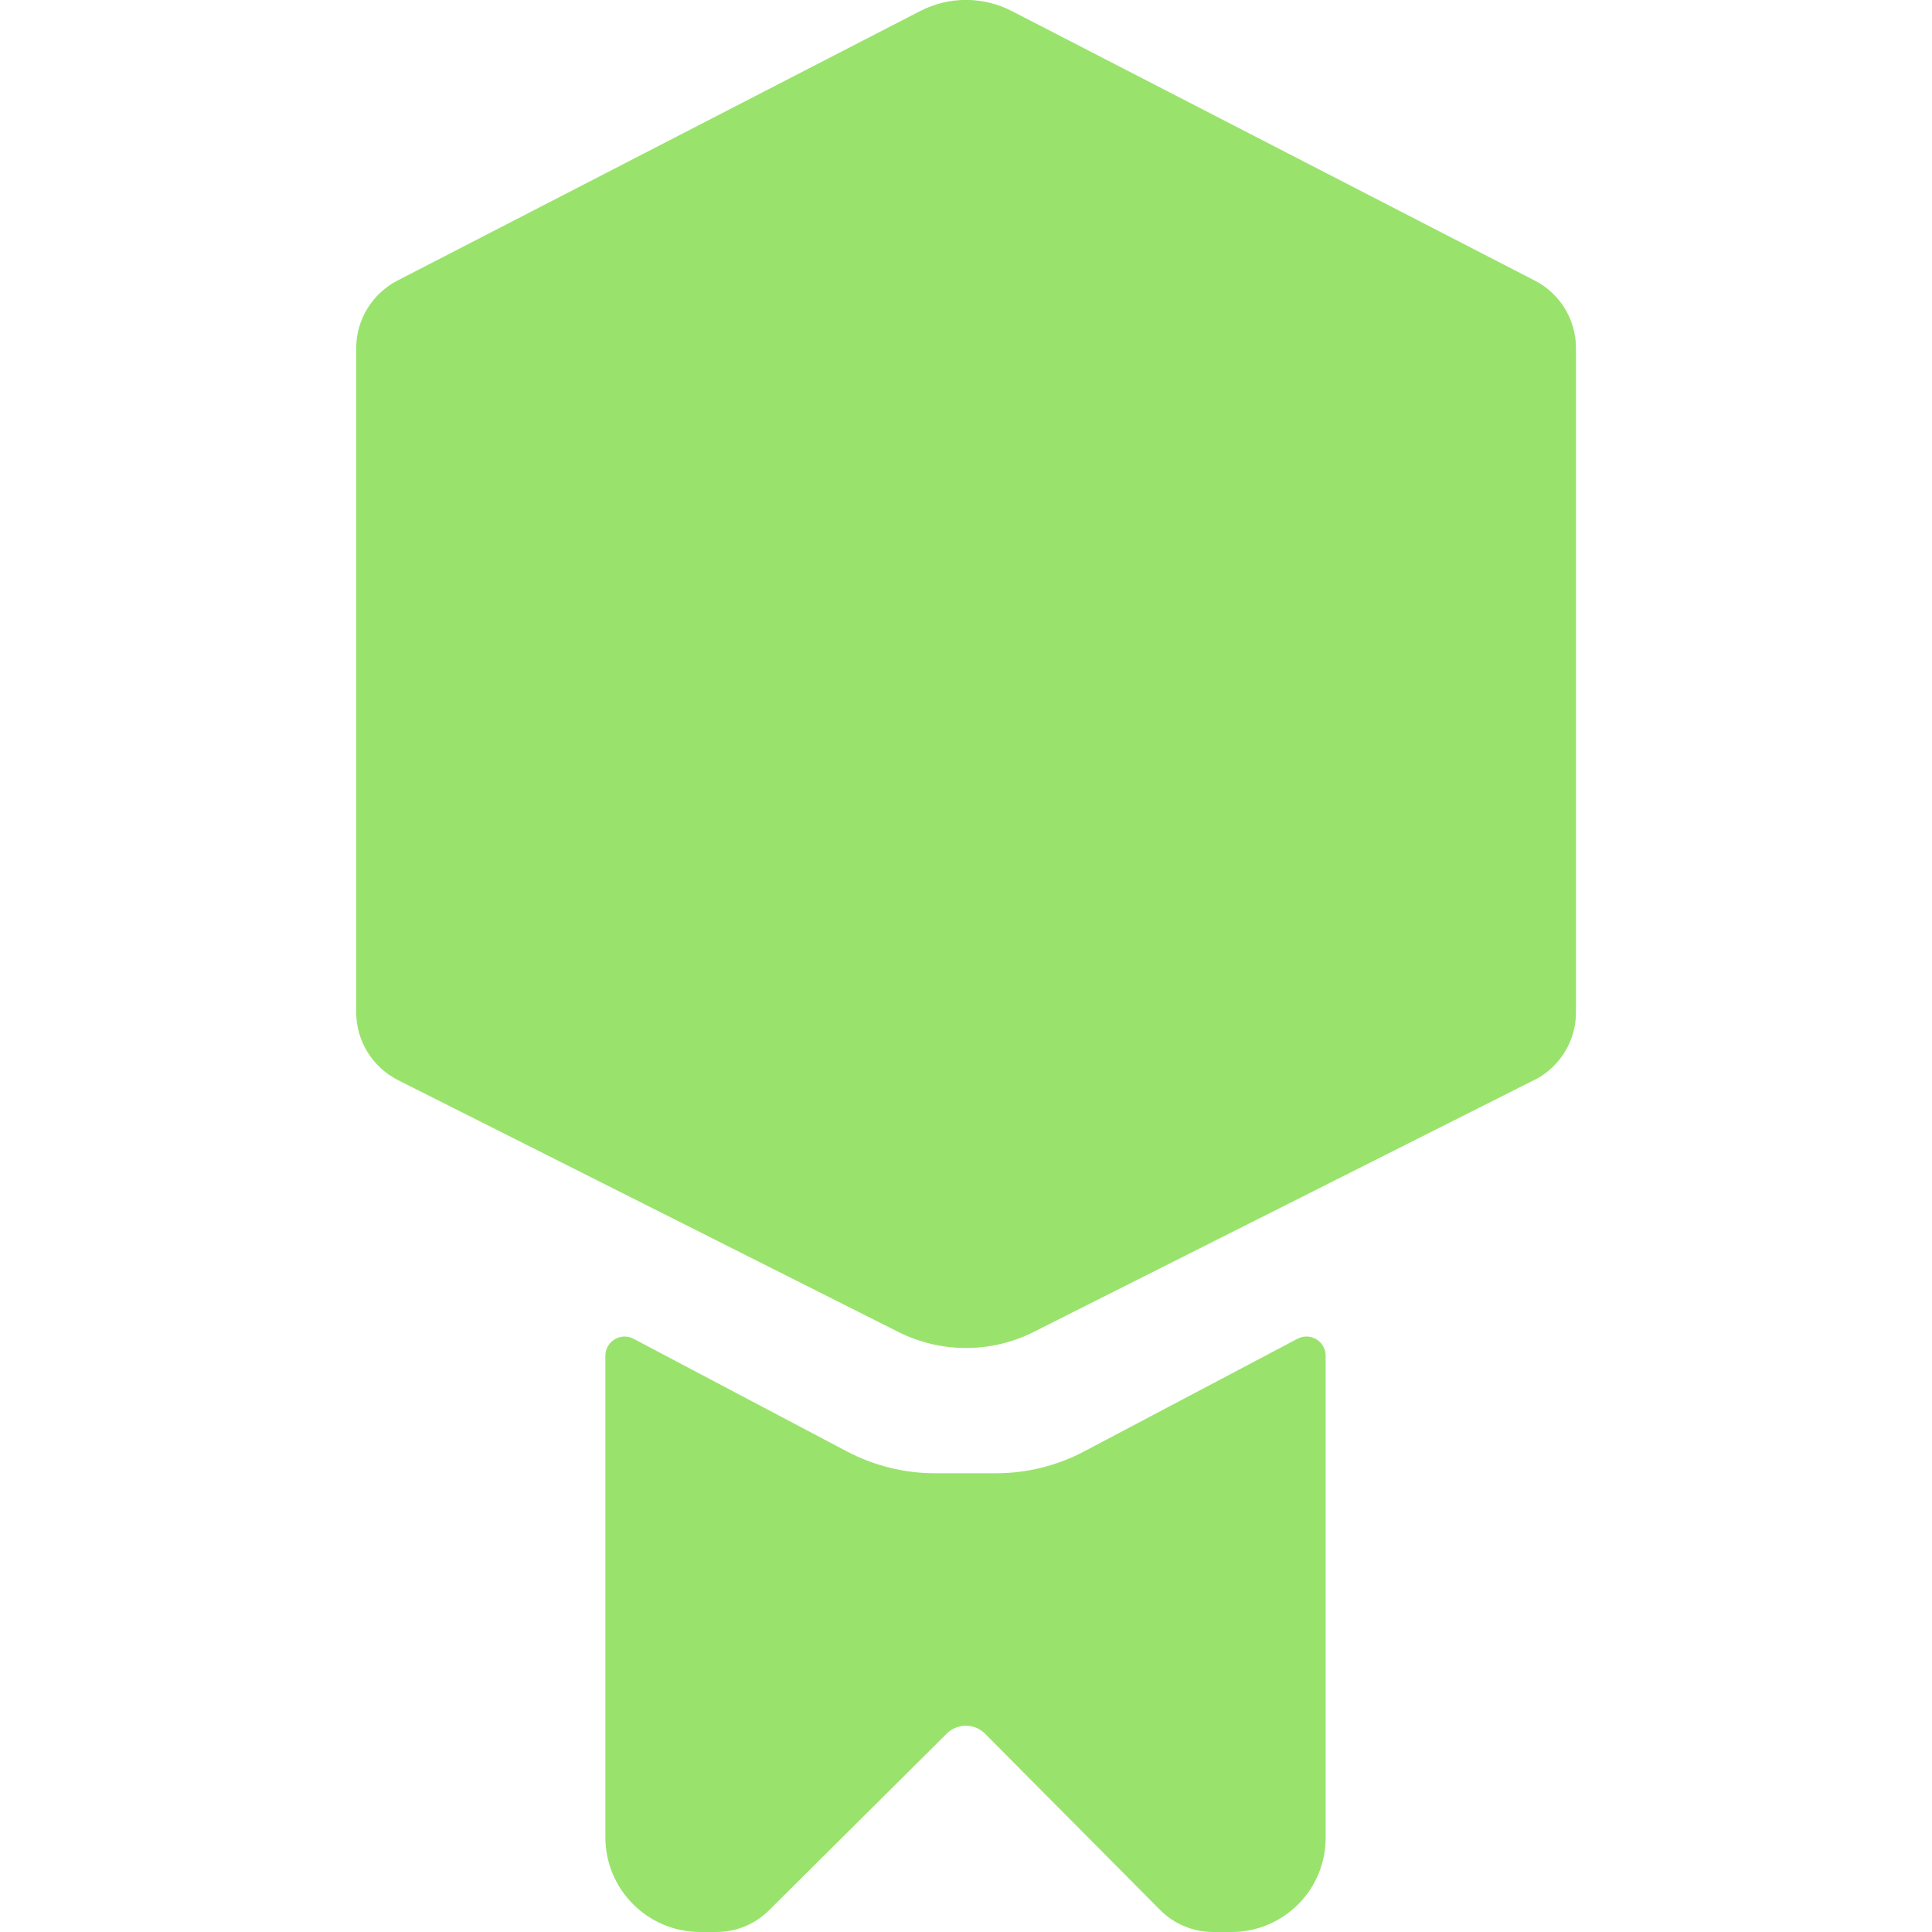 <?xml version="1.0" encoding="UTF-8"?>
<svg xmlns="http://www.w3.org/2000/svg" xmlns:xlink="http://www.w3.org/1999/xlink" width="75px" height="75px" viewBox="0 0 75 75" version="1.1">
<g id="surface1">
<path style=" stroke:none;fill-rule:nonzero;fill:rgb(60%,89.02%,42.353%);fill-opacity:1;" d="M 59.551 41.93 L 40.141 51.699 C 38.48 52.539 36.52 52.539 34.859 51.699 L 15.449 41.93 C 14.461 41.43 13.828 40.41 13.828 39.301 L 13.828 13.512 C 13.828 12.41 14.449 11.398 15.43 10.891 L 35.719 0.43 C 36.84 -0.148 38.16 -0.148 39.281 0.43 L 59.578 10.891 C 60.559 11.391 61.18 12.41 61.18 13.512 L 61.18 39.301 C 61.18 40.41 60.551 41.43 59.559 41.93 Z M 59.551 41.93 "/>
<path style=" stroke:none;fill-rule:nonzero;fill:rgb(60%,89.02%,42.353%);fill-opacity:1;" d="M 47.84 75 L 47.09 75 C 46.32 75 45.578 74.691 45.039 74.148 L 38.238 67.301 C 37.828 66.891 37.16 66.891 36.75 67.301 L 29.852 74.16 C 29.309 74.699 28.578 75 27.809 75 L 27.18 75 C 25.148 75 23.5 73.352 23.5 71.32 L 23.5 52.629 C 23.5 52.07 24.102 51.711 24.59 51.969 L 32.891 56.352 C 33.941 56.898 35.102 57.191 36.281 57.191 L 38.68 57.191 C 39.859 57.191 41.031 56.898 42.07 56.352 L 50.371 51.969 C 50.871 51.711 51.461 52.07 51.461 52.629 L 51.461 71.352 C 51.461 73.359 49.828 75 47.809 75 Z M 47.84 75 "/>
</g>
</svg>
